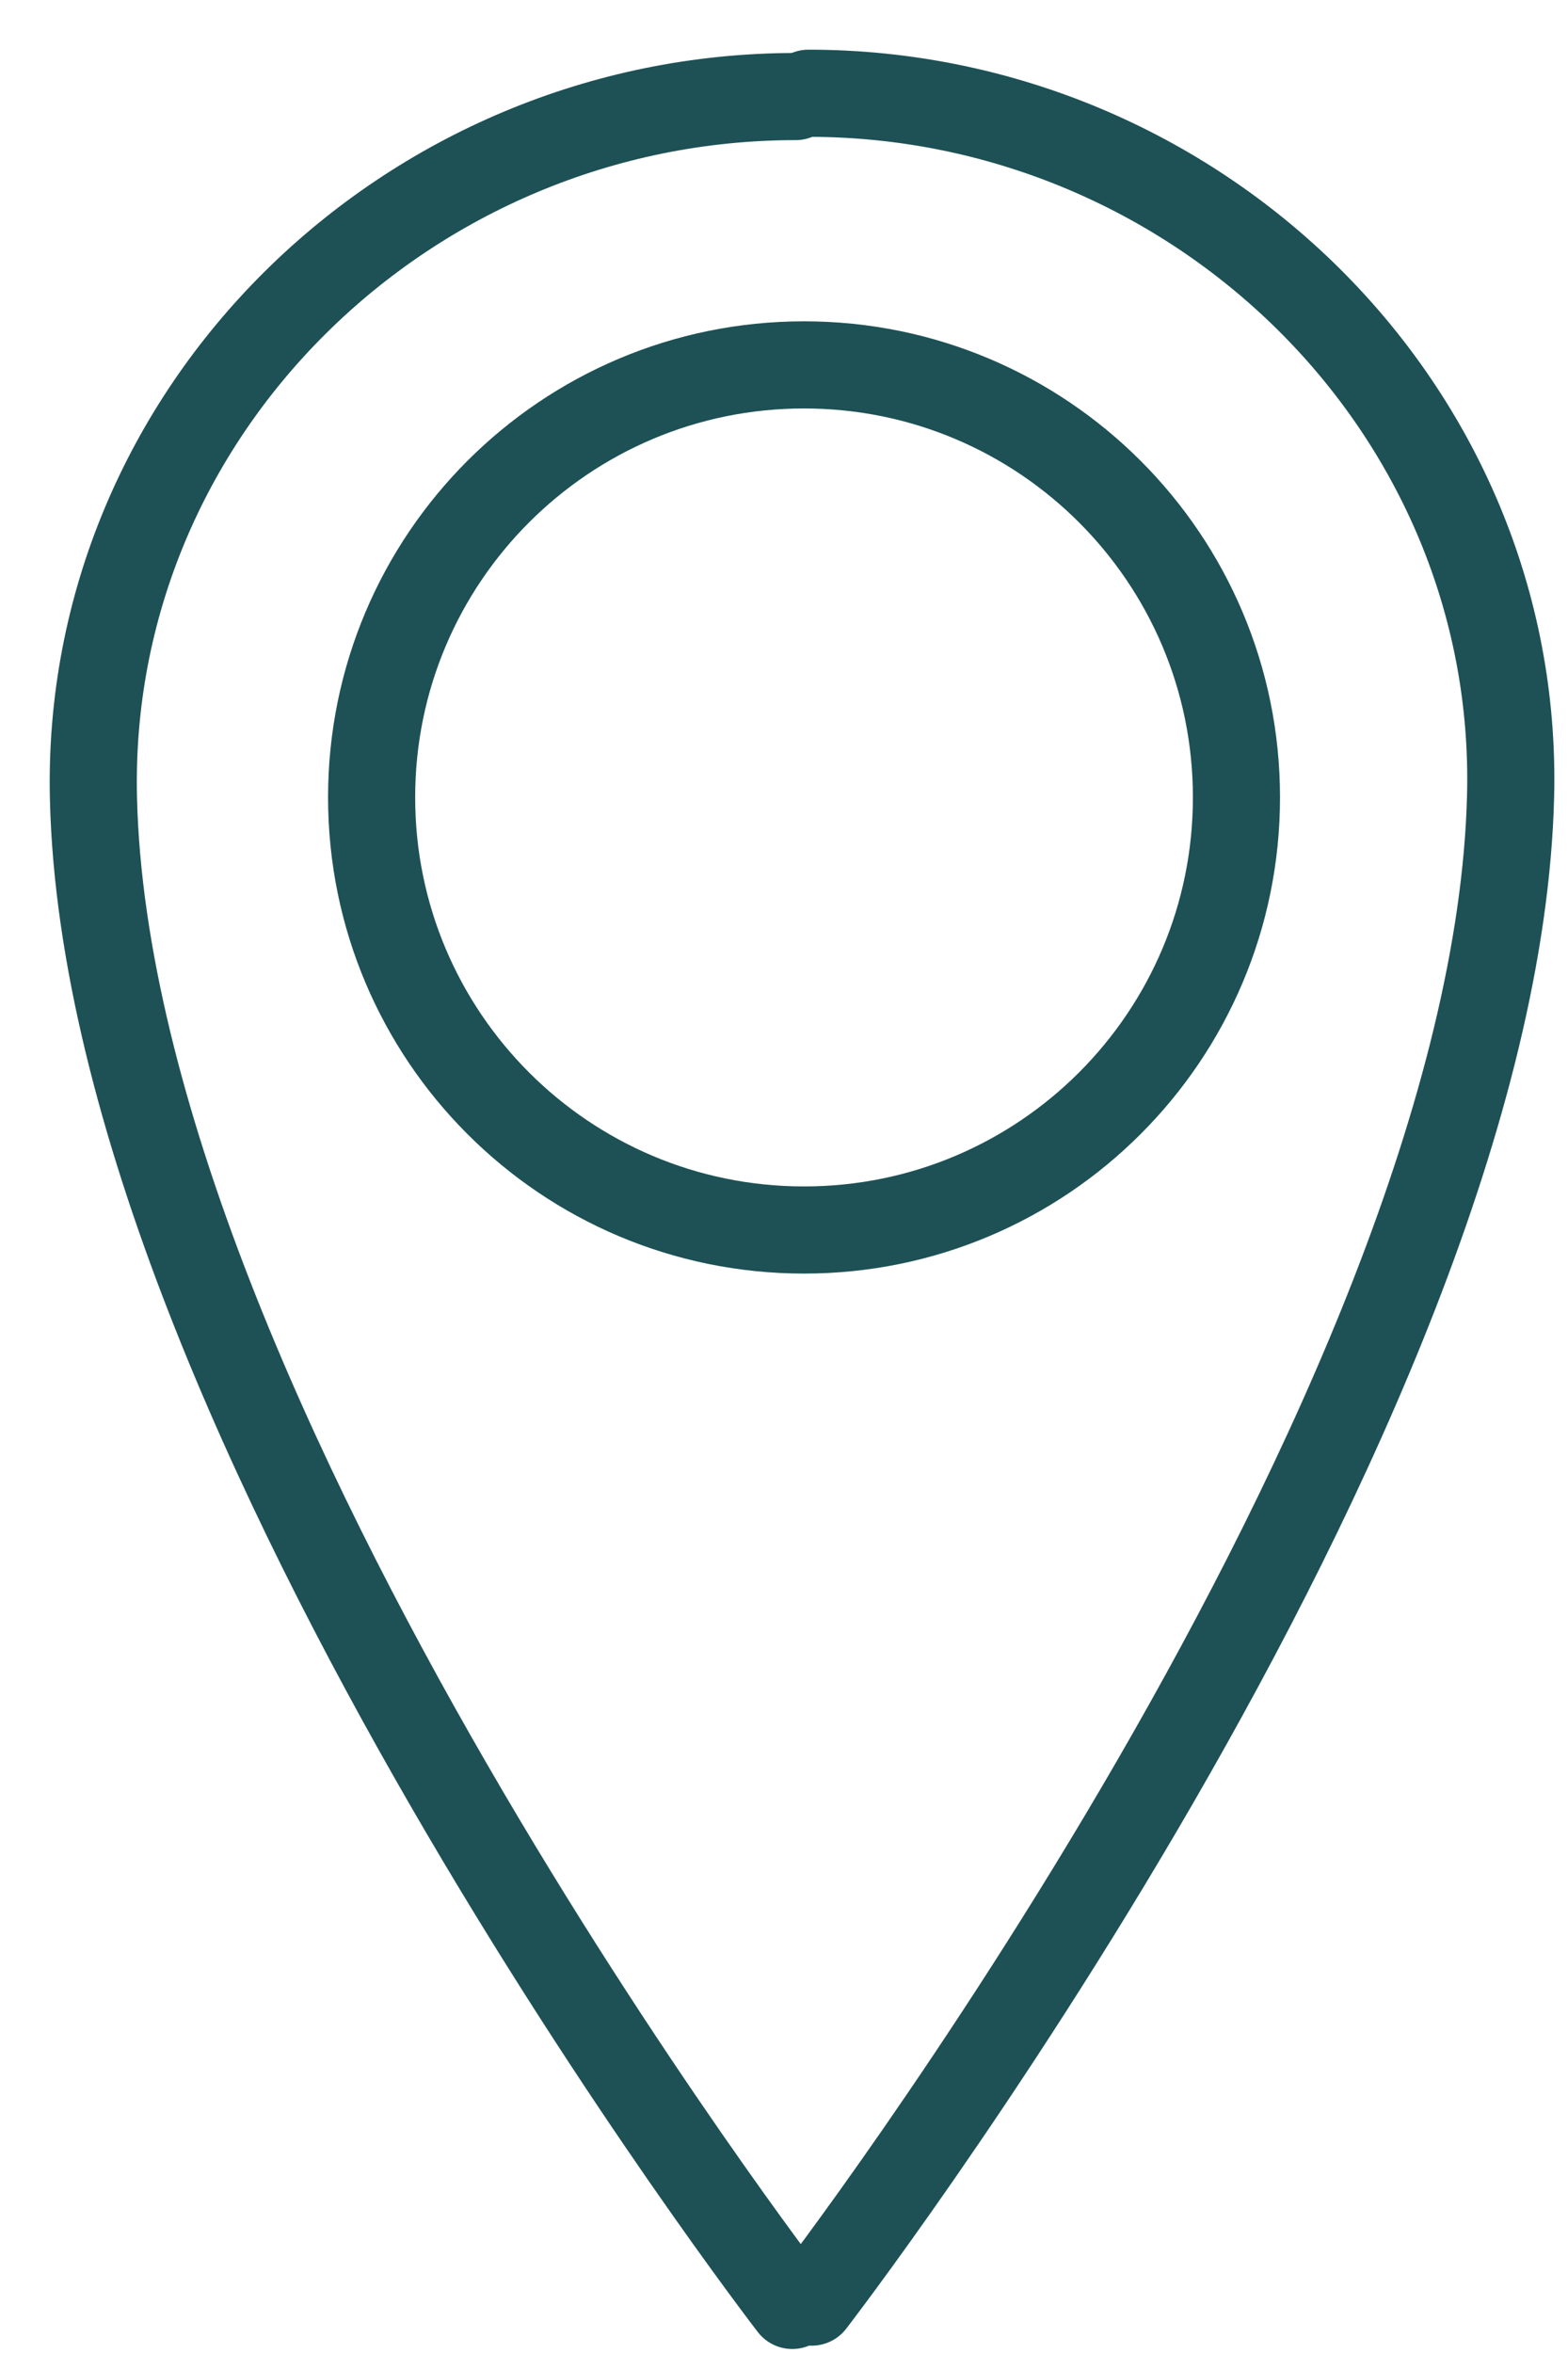 <svg xmlns="http://www.w3.org/2000/svg" xmlns:xlink="http://www.w3.org/1999/xlink" width="18px" height="27px" viewBox="0 0 18 27"><title>2CFC06EA-CA09-4BC2-BB70-9267C65B3D68</title><g id="Base-Pages" stroke="none" stroke-width="1" fill="none" fill-rule="evenodd" stroke-linecap="round" stroke-linejoin="round"><g id="Contact-" transform="translate(-1276, -807)" stroke="#1D5155"><g id="Google-Map" transform="translate(164, 724)"><g id="Location-Tabs" transform="translate(112, 29)"><g id="Group-2" transform="translate(531, 15)"><g id="cico-pinlocation-2" transform="translate(470, 40)"><path d="M8.318,25.416 C8.318,25.416 16.167,15.24 16.341,8.13 C16.45,3.68 12.732,0.07 8.281,0.07" id="Stroke-1"></path><path d="M13.194,8.15 C13.194,10.892 10.971,13.114 8.23,13.114 C5.489,13.114 3.266,10.892 3.266,8.15 C3.266,5.409 5.489,3.187 8.23,3.187 C10.971,3.187 13.194,5.409 13.194,8.15 Z" id="Stroke-3"></path><path d="M8.095,25.454 C8.095,25.454 0.246,15.278 0.073,8.168 C-0.037,3.718 3.681,0.108 8.133,0.108" id="Stroke-5"></path></g></g></g></g></g></g></svg>
